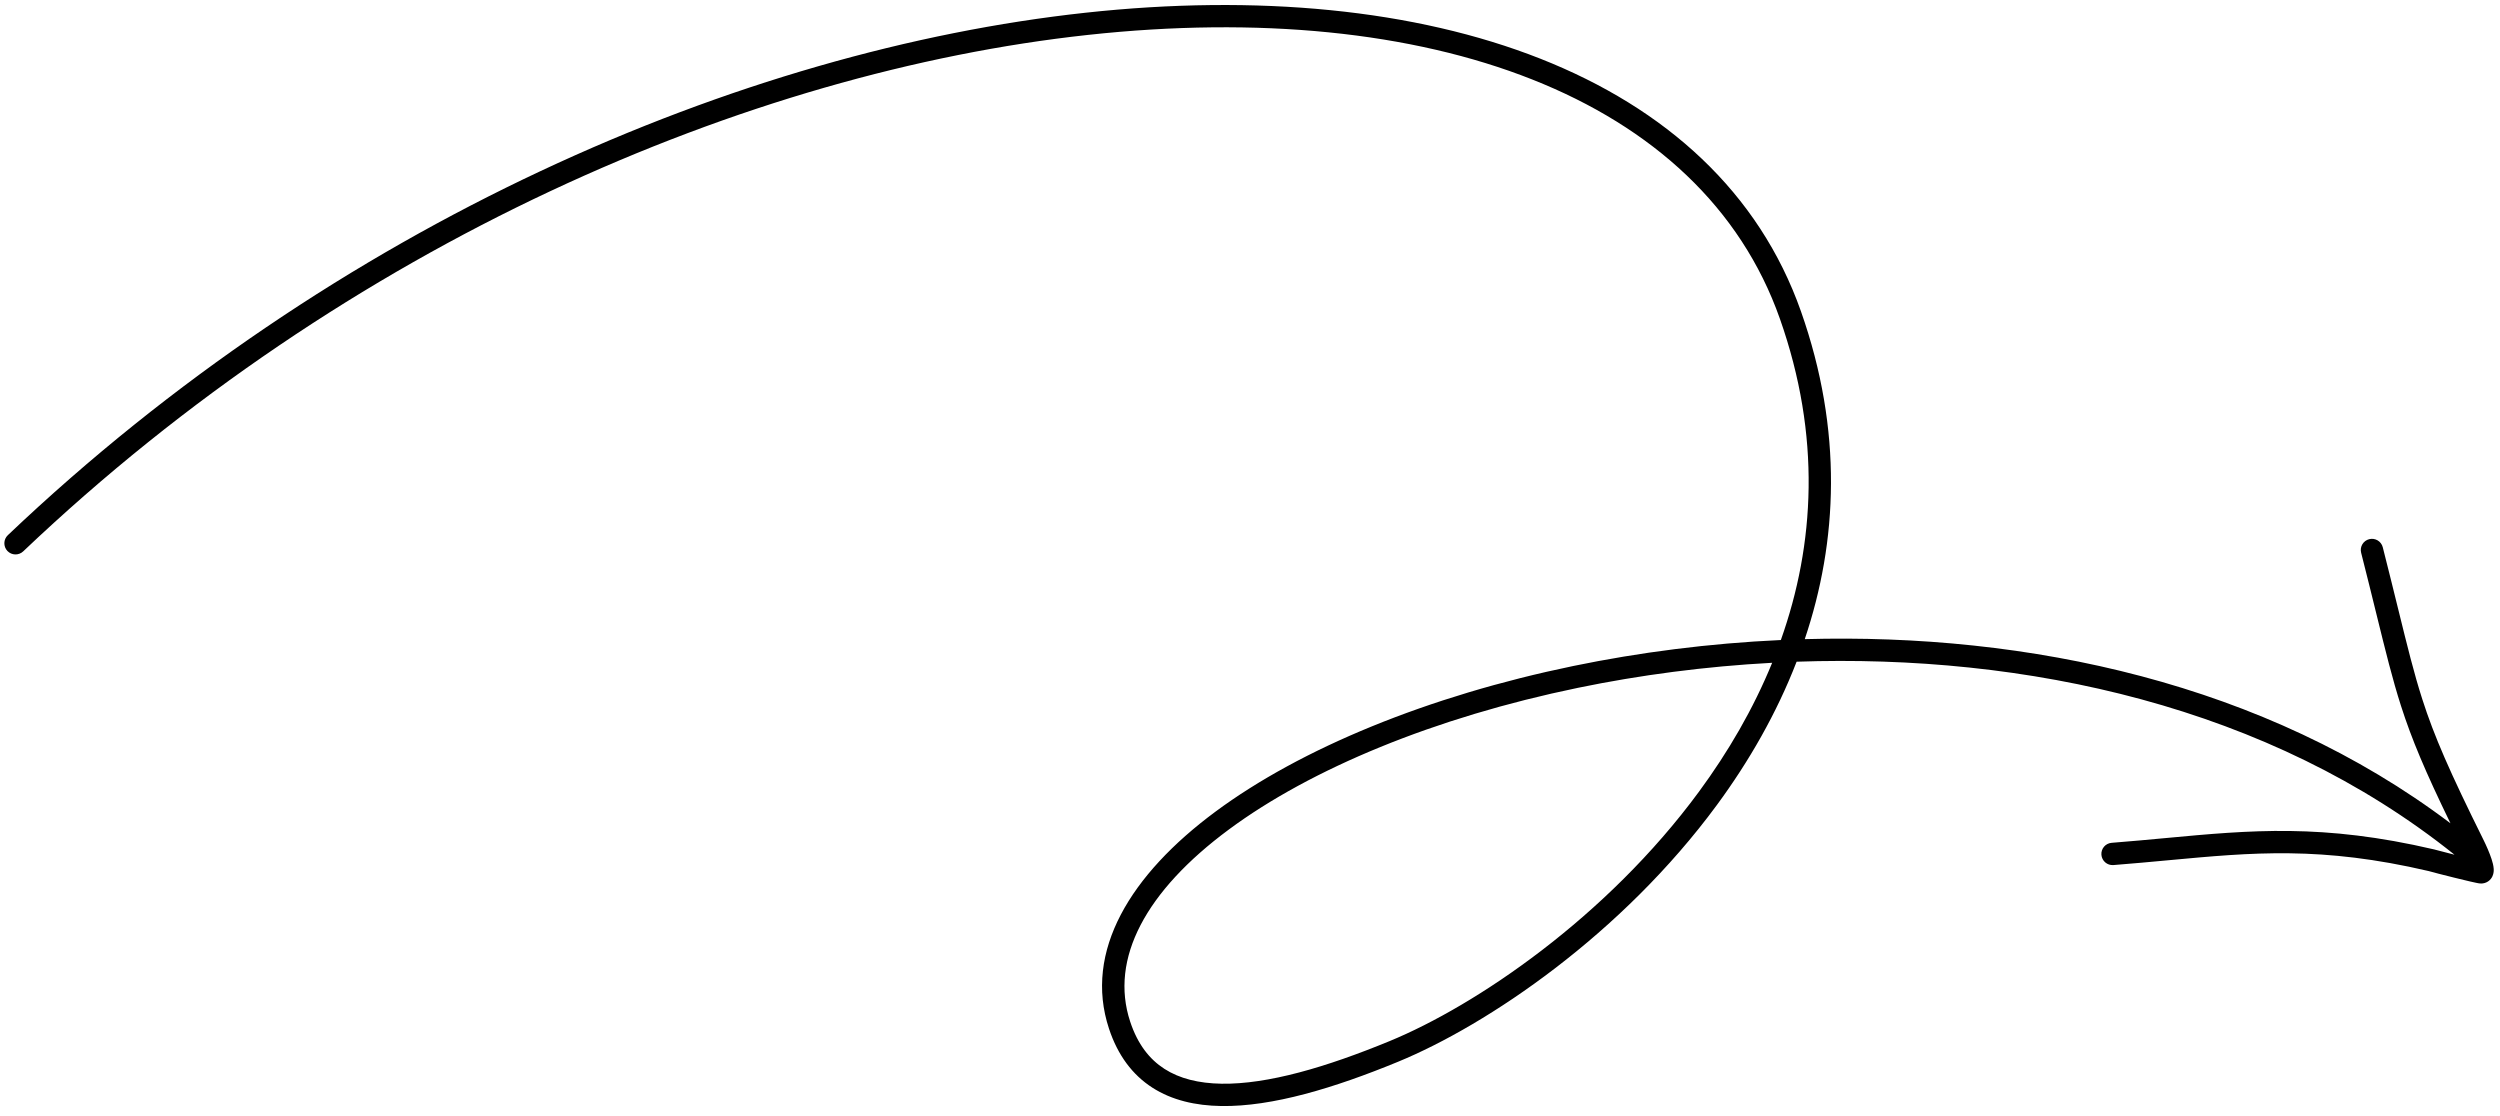 <svg width="224" height="100" viewBox="0 0 224 100" fill="none" xmlns="http://www.w3.org/2000/svg">
<path fill-rule="evenodd" clip-rule="evenodd" d="M2.079 49.403C31.158 21.767 67.075 6.432 97.481 3.128C127.997 -0.187 152.447 8.615 159.477 28.556C163.189 39.083 162.604 48.785 159.565 57.346C153.15 57.641 146.891 58.451 140.985 59.669C127.964 62.357 116.558 67.055 108.901 72.727C101.304 78.355 97.072 85.226 99.366 92.171C100.158 94.569 101.479 96.313 103.25 97.452C105.006 98.582 107.121 99.065 109.424 99.1C113.998 99.171 119.568 97.48 125.258 95.137C133.283 91.834 145.313 83.715 153.844 72.114C156.706 68.223 159.18 63.93 160.976 59.289C181.451 58.578 203.275 63.239 219.924 76.583C219.054 76.366 218.302 76.17 218.171 76.128L218.133 76.116L218.094 76.107C208.125 73.775 201.681 74.377 194.017 75.093L194.016 75.093C192.475 75.237 190.884 75.385 189.206 75.516C188.655 75.558 188.243 76.039 188.286 76.59C188.329 77.141 188.81 77.552 189.36 77.51C191.084 77.376 192.701 77.225 194.257 77.081C201.877 76.371 207.991 75.802 217.607 78.047C217.914 78.138 218.947 78.403 219.907 78.64C220.425 78.768 220.943 78.893 221.347 78.987C221.549 79.033 221.728 79.073 221.867 79.101C221.901 79.109 221.935 79.115 221.967 79.121C222 79.128 222.031 79.133 222.06 79.138L222.065 79.139C222.098 79.145 222.208 79.164 222.32 79.163C222.51 79.161 222.728 79.111 222.931 78.976C223.13 78.842 223.252 78.668 223.322 78.516C223.448 78.246 223.444 77.982 223.436 77.851C223.419 77.558 223.33 77.237 223.244 76.973C223.061 76.413 222.768 75.752 222.525 75.262C219.497 69.163 218.102 65.966 217.034 62.638C216.295 60.334 215.714 57.974 214.87 54.543L214.869 54.541C214.481 52.964 214.037 51.161 213.496 49.033C213.36 48.498 212.816 48.174 212.281 48.31C211.745 48.446 211.422 48.99 211.558 49.526C212.084 51.595 212.521 53.371 212.907 54.94C213.764 58.419 214.369 60.877 215.13 63.249C216.091 66.245 217.301 69.115 219.562 73.768C202.894 61.182 181.658 56.709 161.707 57.267C164.651 48.52 165.144 38.616 161.364 27.892C153.84 6.553 128.008 -2.2 97.265 1.14C66.41 4.492 30.089 20.024 0.701 47.953C0.301 48.334 0.285 48.966 0.665 49.367C1.046 49.767 1.678 49.783 2.079 49.403ZM141.39 61.628C146.941 60.483 152.795 59.707 158.786 59.386C157.093 63.532 154.834 67.392 152.233 70.929C143.934 82.214 132.208 90.113 124.497 93.288C118.849 95.613 113.598 97.165 109.455 97.101C107.4 97.069 105.683 96.64 104.332 95.77C102.995 94.91 101.933 93.566 101.265 91.544C99.399 85.894 102.676 79.828 110.092 74.334C117.448 68.885 128.558 64.277 141.39 61.628Z" fill="black"/>
</svg>

